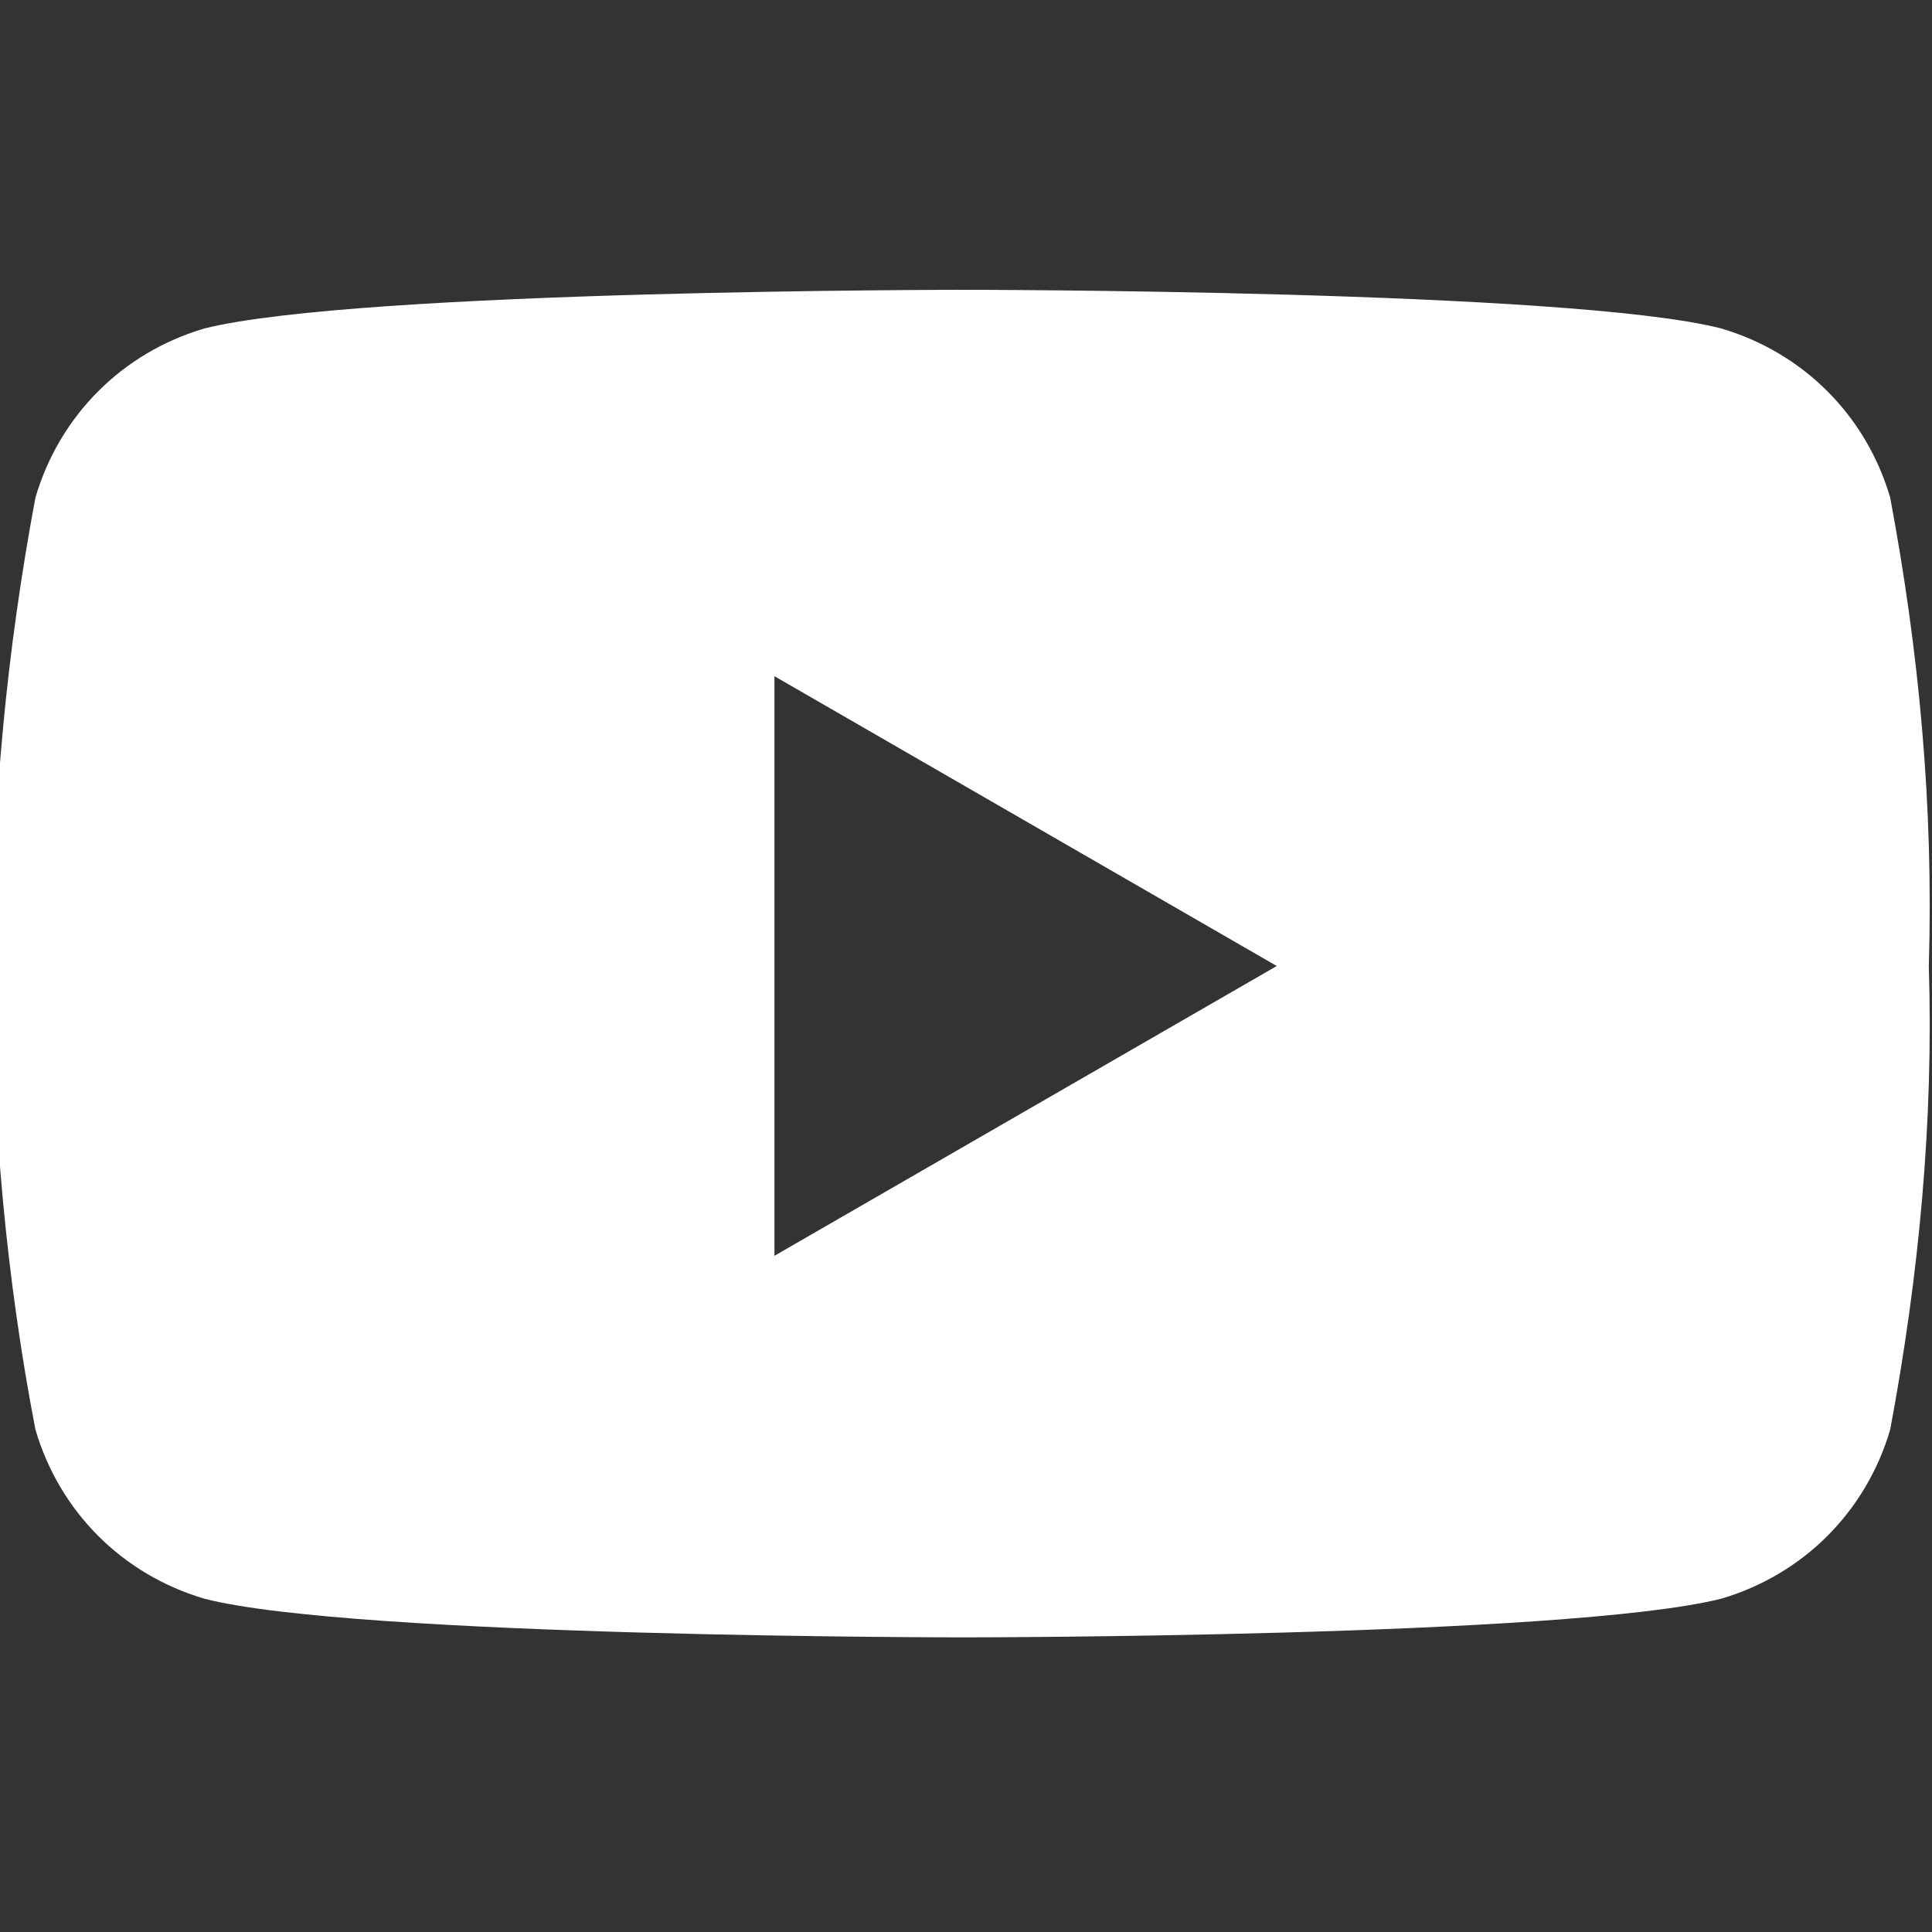 <?xml version="1.0" encoding="utf-8"?>
<!-- Generator: Adobe Illustrator 24.2.1, SVG Export Plug-In . SVG Version: 6.00 Build 0)  -->
<svg version="1.1" id="Layer_1" xmlns="http://www.w3.org/2000/svg" xmlns:xlink="http://www.w3.org/1999/xlink" x="0px" y="0px"
	 viewBox="0 0 40 40" style="enable-background:new 0 0 40 40;" xml:space="preserve">
<rect x="0" y="0" width="40" height="40" fill="#333333" stroke="none"/>
<style type="text/css">
	.st0{fill:#FFFFFF;}
	.st1{fill:#FFFFFF;fill-opacity:0;}
</style>
<g id="youtube" transform="translate(-269.666 -1292)">
	<path id="youtube-2" class="st0" d="M308.8,1302.3c-0.5-1.7-1.8-3-3.5-3.5c-3.1-0.8-15.7-0.8-15.7-0.8s-12.5,0-15.7,0.8
		c-1.7,0.5-3,1.8-3.5,3.5c-0.6,3.2-0.9,6.4-0.9,9.7c0,3.2,0.3,6.5,0.9,9.6c0.5,1.7,1.8,3,3.5,3.5c3.1,0.8,15.7,0.8,15.7,0.8
		s12.5,0,15.7-0.8c1.7-0.5,3-1.8,3.5-3.5c0.6-3.2,0.9-6.4,0.8-9.6C309.7,1308.7,309.4,1305.5,308.8,1302.3L308.8,1302.3z
		 M285.7,1318v-12l10.4,6L285.7,1318z"/>
	<rect id="c_social" x="269.7" y="1292" class="st1" width="40" height="40"/>
</g>
</svg>
